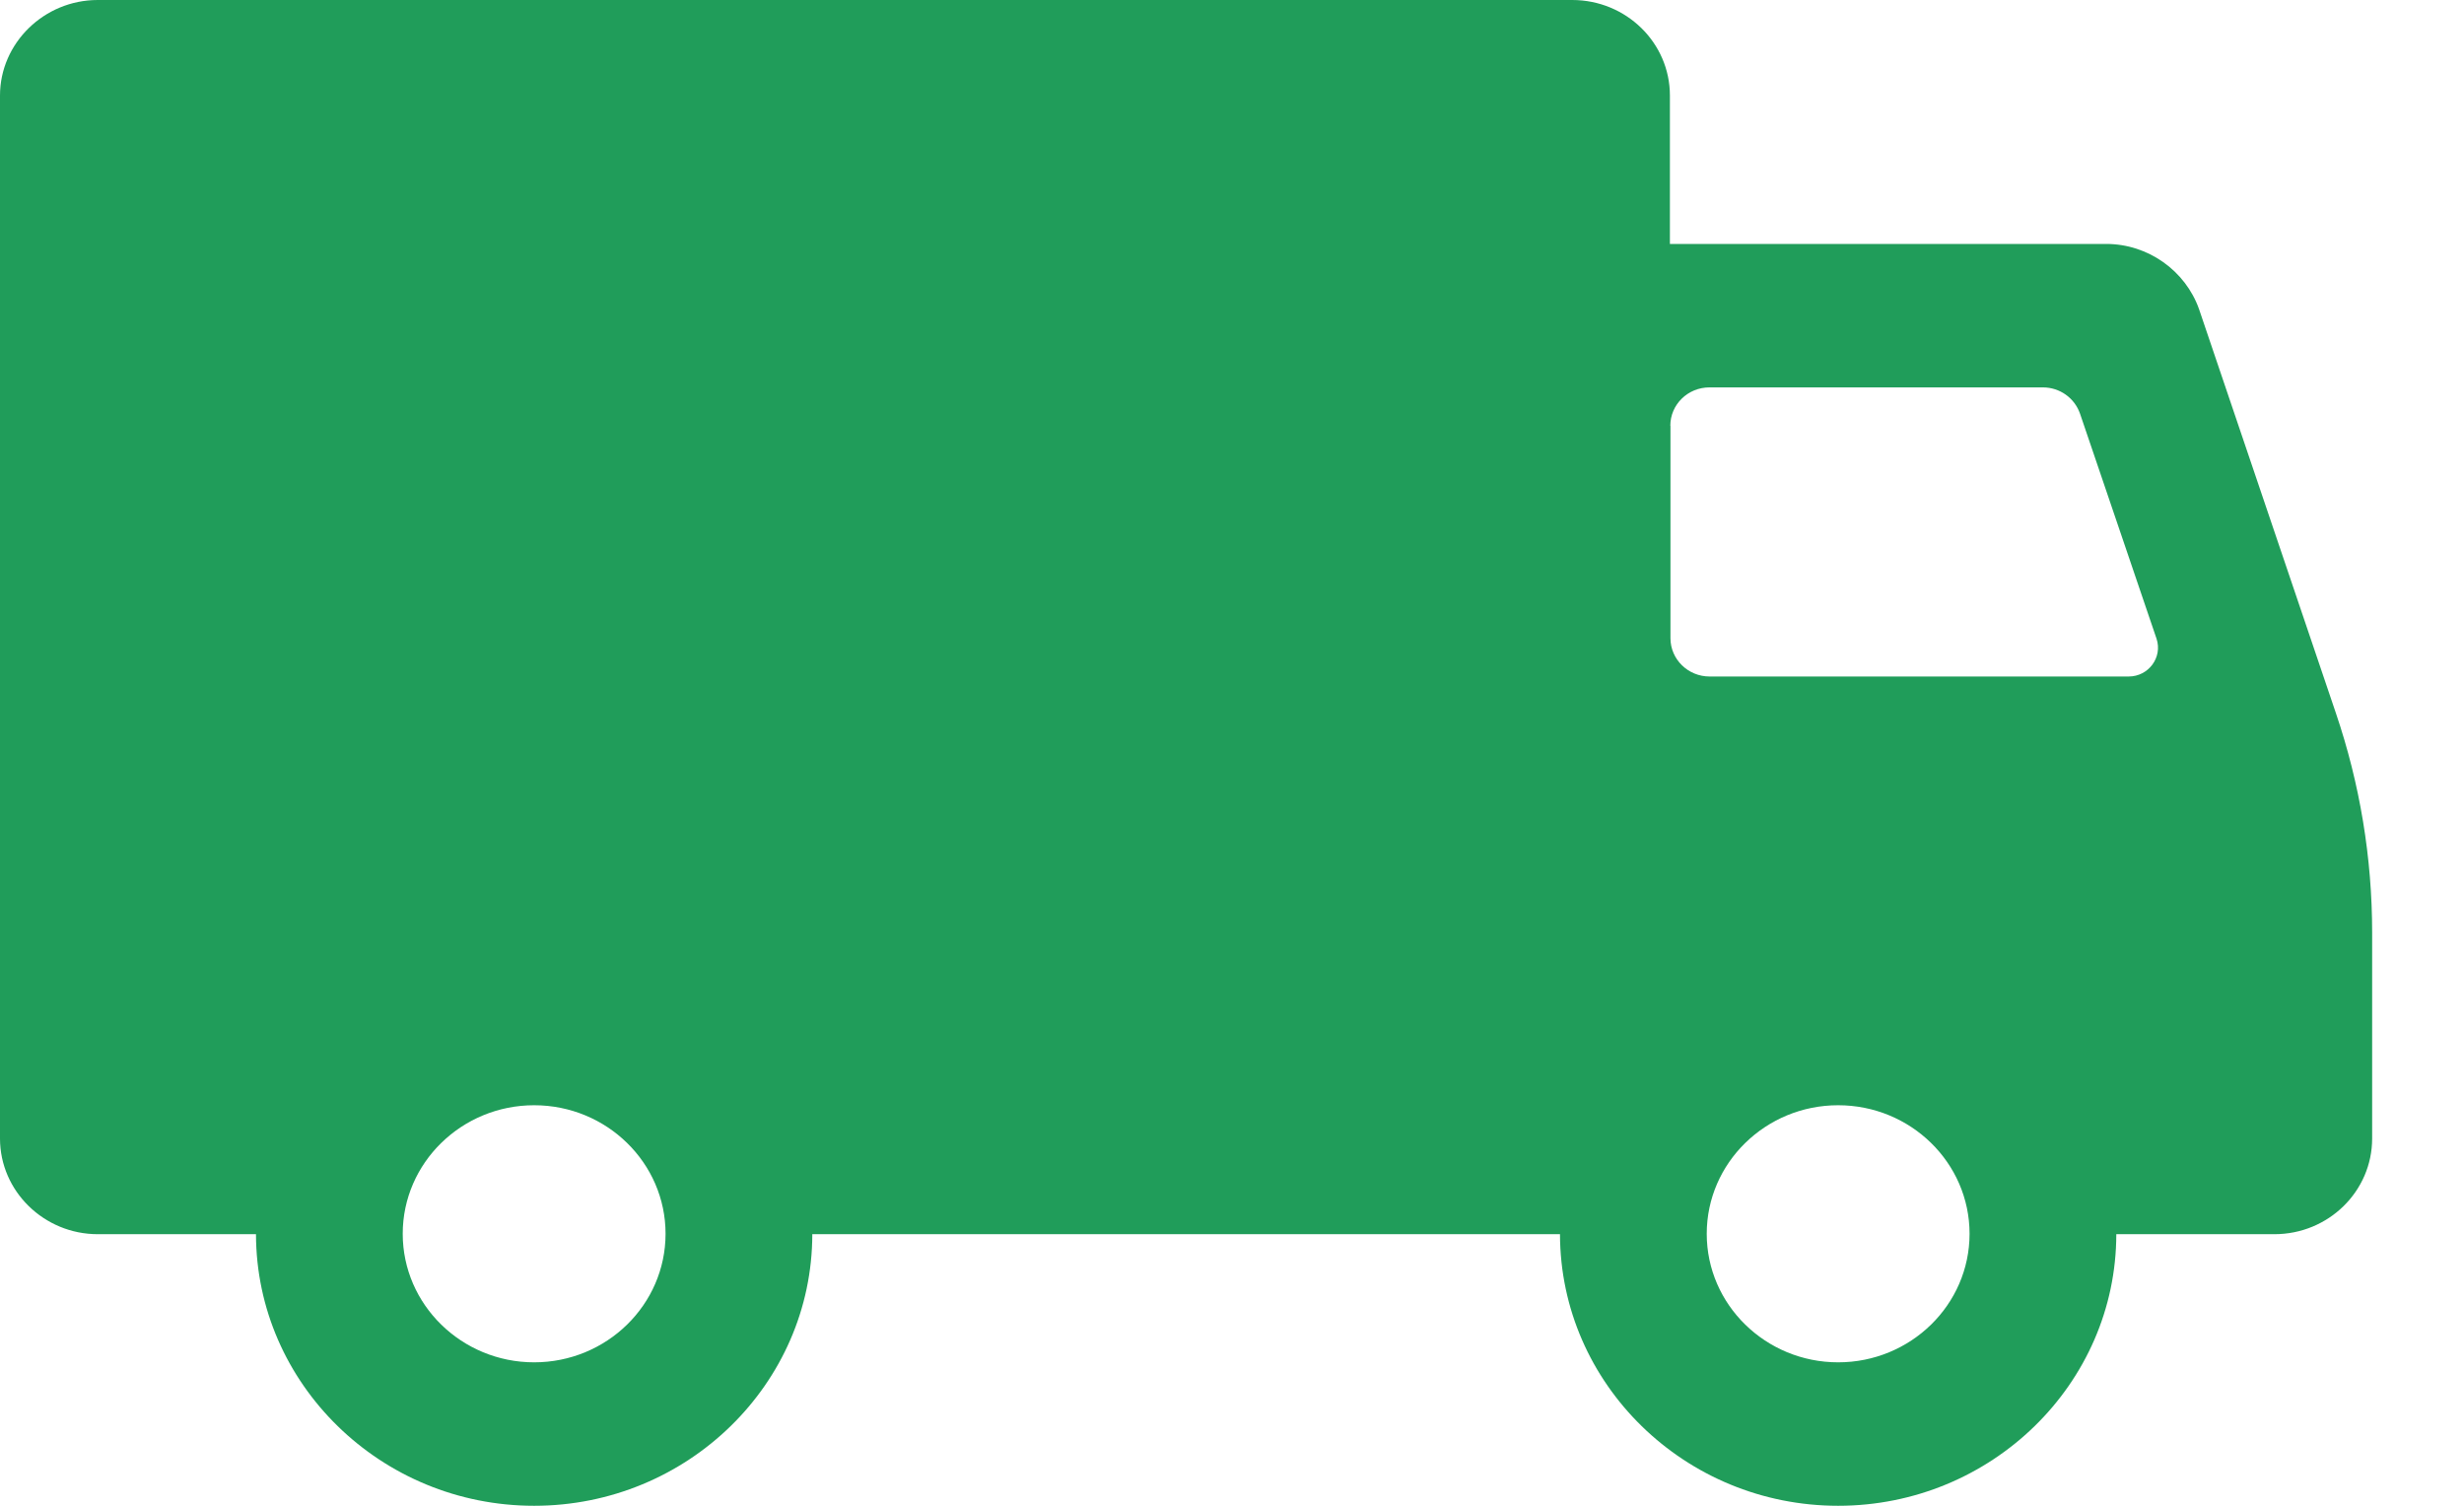 <svg width="18" height="11" viewBox="0 0 18 11" fill="none" xmlns="http://www.w3.org/2000/svg">
<path d="M5.936 9.016H11.396C11.398 10.11 12.309 11 13.428 11C14.547 11 15.459 10.11 15.46 9.016H16.615C17.01 9.016 17.329 8.702 17.329 8.317V6.813C17.329 6.268 17.24 5.727 17.064 5.209L16.064 2.257C15.964 1.977 15.692 1.782 15.386 1.782H12.199V0.698C12.199 0.312 11.879 0 11.485 0H0.714C0.322 0 0 0.315 0 0.698V8.317C0 8.702 0.322 9.016 0.714 9.016H1.87C1.872 10.11 2.783 11 3.902 11C5.021 11 5.933 10.11 5.934 9.016H5.936ZM13.428 9.952C12.899 9.952 12.468 9.531 12.468 9.013C12.468 8.495 12.899 8.074 13.428 8.074C13.958 8.074 14.388 8.495 14.388 9.013C14.388 9.531 13.958 9.952 13.428 9.952ZM12.202 3.11C12.202 2.956 12.329 2.83 12.488 2.83H14.924C15.047 2.83 15.155 2.907 15.195 3.022L15.754 4.666C15.799 4.802 15.696 4.942 15.55 4.942H12.489C12.332 4.942 12.203 4.817 12.203 4.662V3.11H12.202ZM3.902 9.952C3.373 9.952 2.942 9.531 2.942 9.013C2.942 8.495 3.373 8.074 3.902 8.074C4.432 8.074 4.862 8.495 4.862 9.013C4.862 9.531 4.432 9.952 3.902 9.952Z" fill="#209D5A"/>
</svg>
